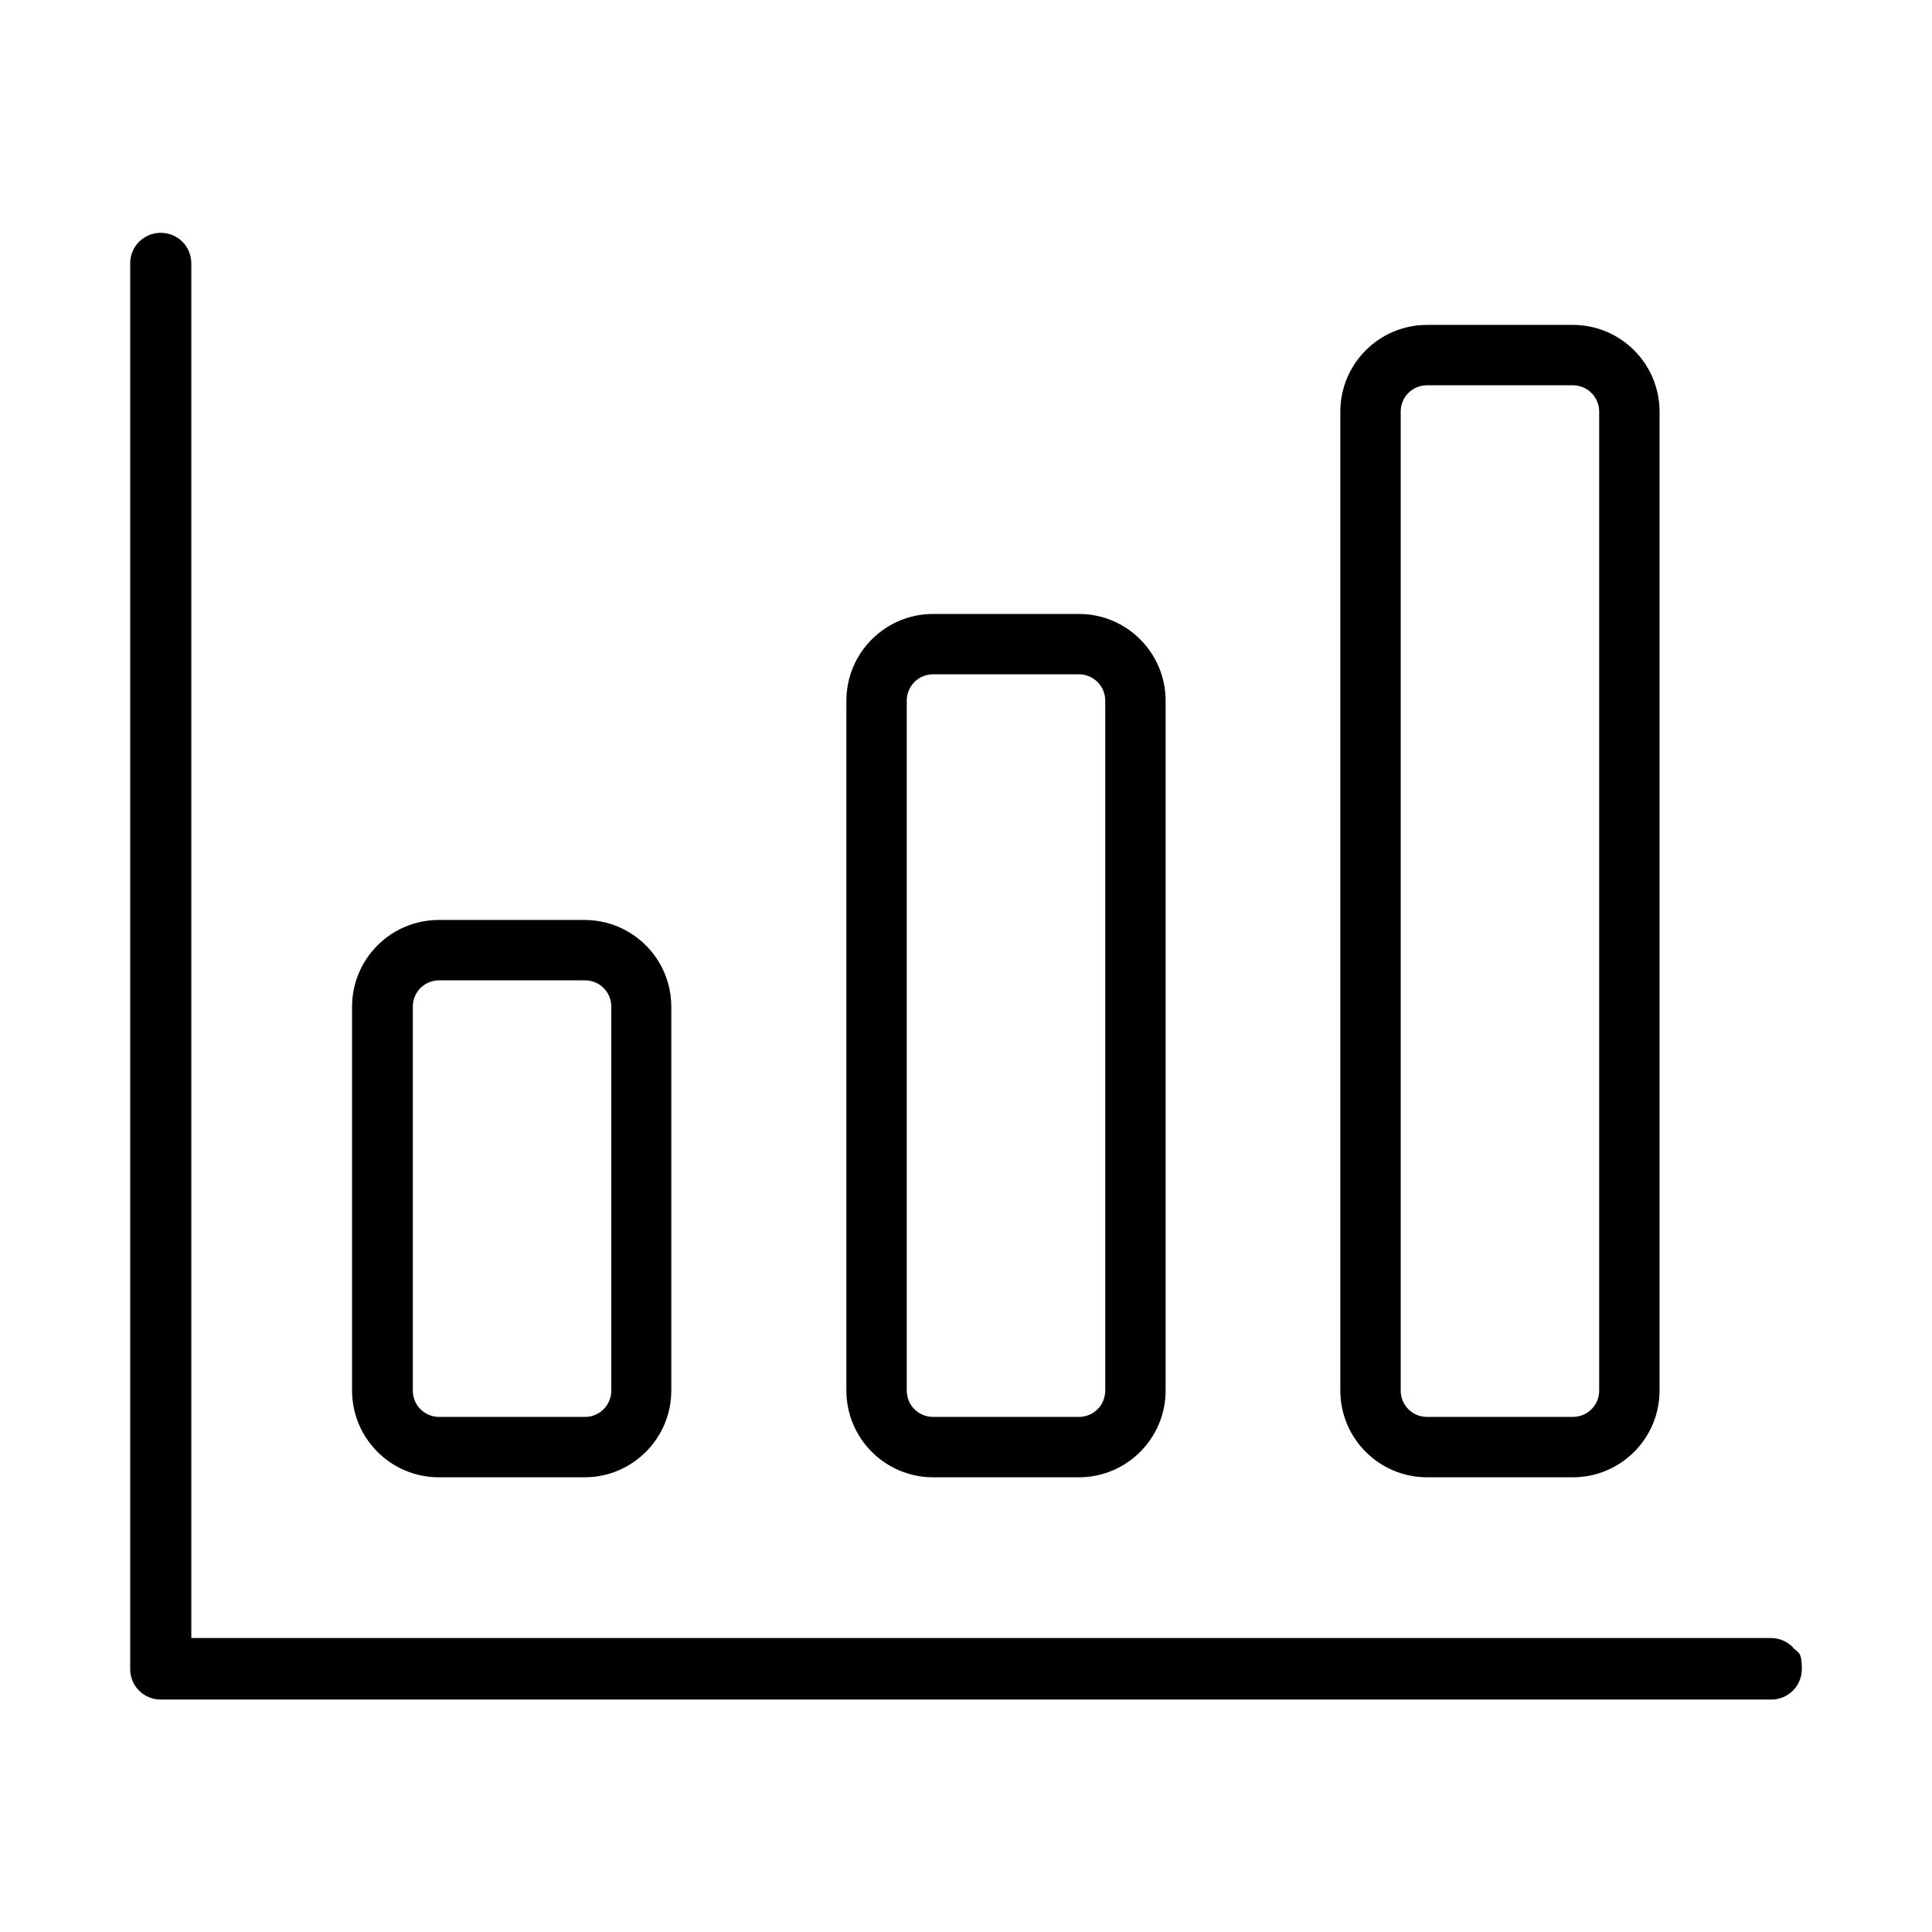 <svg xmlns="http://www.w3.org/2000/svg" id="Layer_1" data-name="Layer 1" viewBox="0 0 512 512"><defs><style>      .cls-1, .cls-2 {        fill: #000;        stroke-width: 0px;      }      .cls-2 {        fill-rule: evenodd;      }    </style></defs><path class="cls-1" d="M154.9,391.5h-38.6c-12.7,0-23-10.3-23-23v-101.7c0-12.7,10.3-23,23-23h38.6c12.7,0,23,10.3,23,23v101.7c0,12.7-10.3,23-23,23ZM128,259.8h-11.6c-3.9,0-7,3.1-7,7v101.7c0,3.9,3.1,7,7,7h38.6c3.9,0,7-3.1,7-7v-101.7c0-3.9-3.1-7-7-7h-27Z"></path><path class="cls-2" d="M475.1,436.5c-1.5-1.5-3.6-2.4-5.7-2.4H50.7V69.8c0-4.5-3.6-8.1-8.1-8.1s-8.1,3.6-8.1,8.1v372.5c0,4.5,3.6,8.1,8.1,8.1h426.8c4.5,0,8.1-3.6,8.1-8.1s-.8-4.2-2.4-5.7h0Z"></path><path class="cls-1" d="M285.9,391.5h-38.6c-12.7,0-23-10.3-23-23v-182.8c0-12.7,10.3-23,23-23h38.6c12.7,0,23,10.3,23,23v182.8c0,12.7-10.3,23-23,23ZM261.2,178.7h-13.9c-3.9,0-7,3.1-7,7v182.8c0,3.9,3.1,7,7,7h38.6c3.9,0,7-3.1,7-7v-182.8c0-3.9-3.1-7-7-7h-24.7Z"></path><path class="cls-1" d="M416.8,391.5h-38.6c-12.7,0-23-10.3-23-23V109.1c0-12.7,10.3-23,23-23h38.6c12.7,0,23,10.3,23,23v259.4c0,12.7-10.3,23-23,23ZM378.2,102.1c-3.9,0-7,3.1-7,7v259.4c0,3.9,3.1,7,7,7h38.6c3.9,0,7-3.1,7-7V109.1c0-3.9-3.1-7-7-7h-38.6Z"></path></svg>